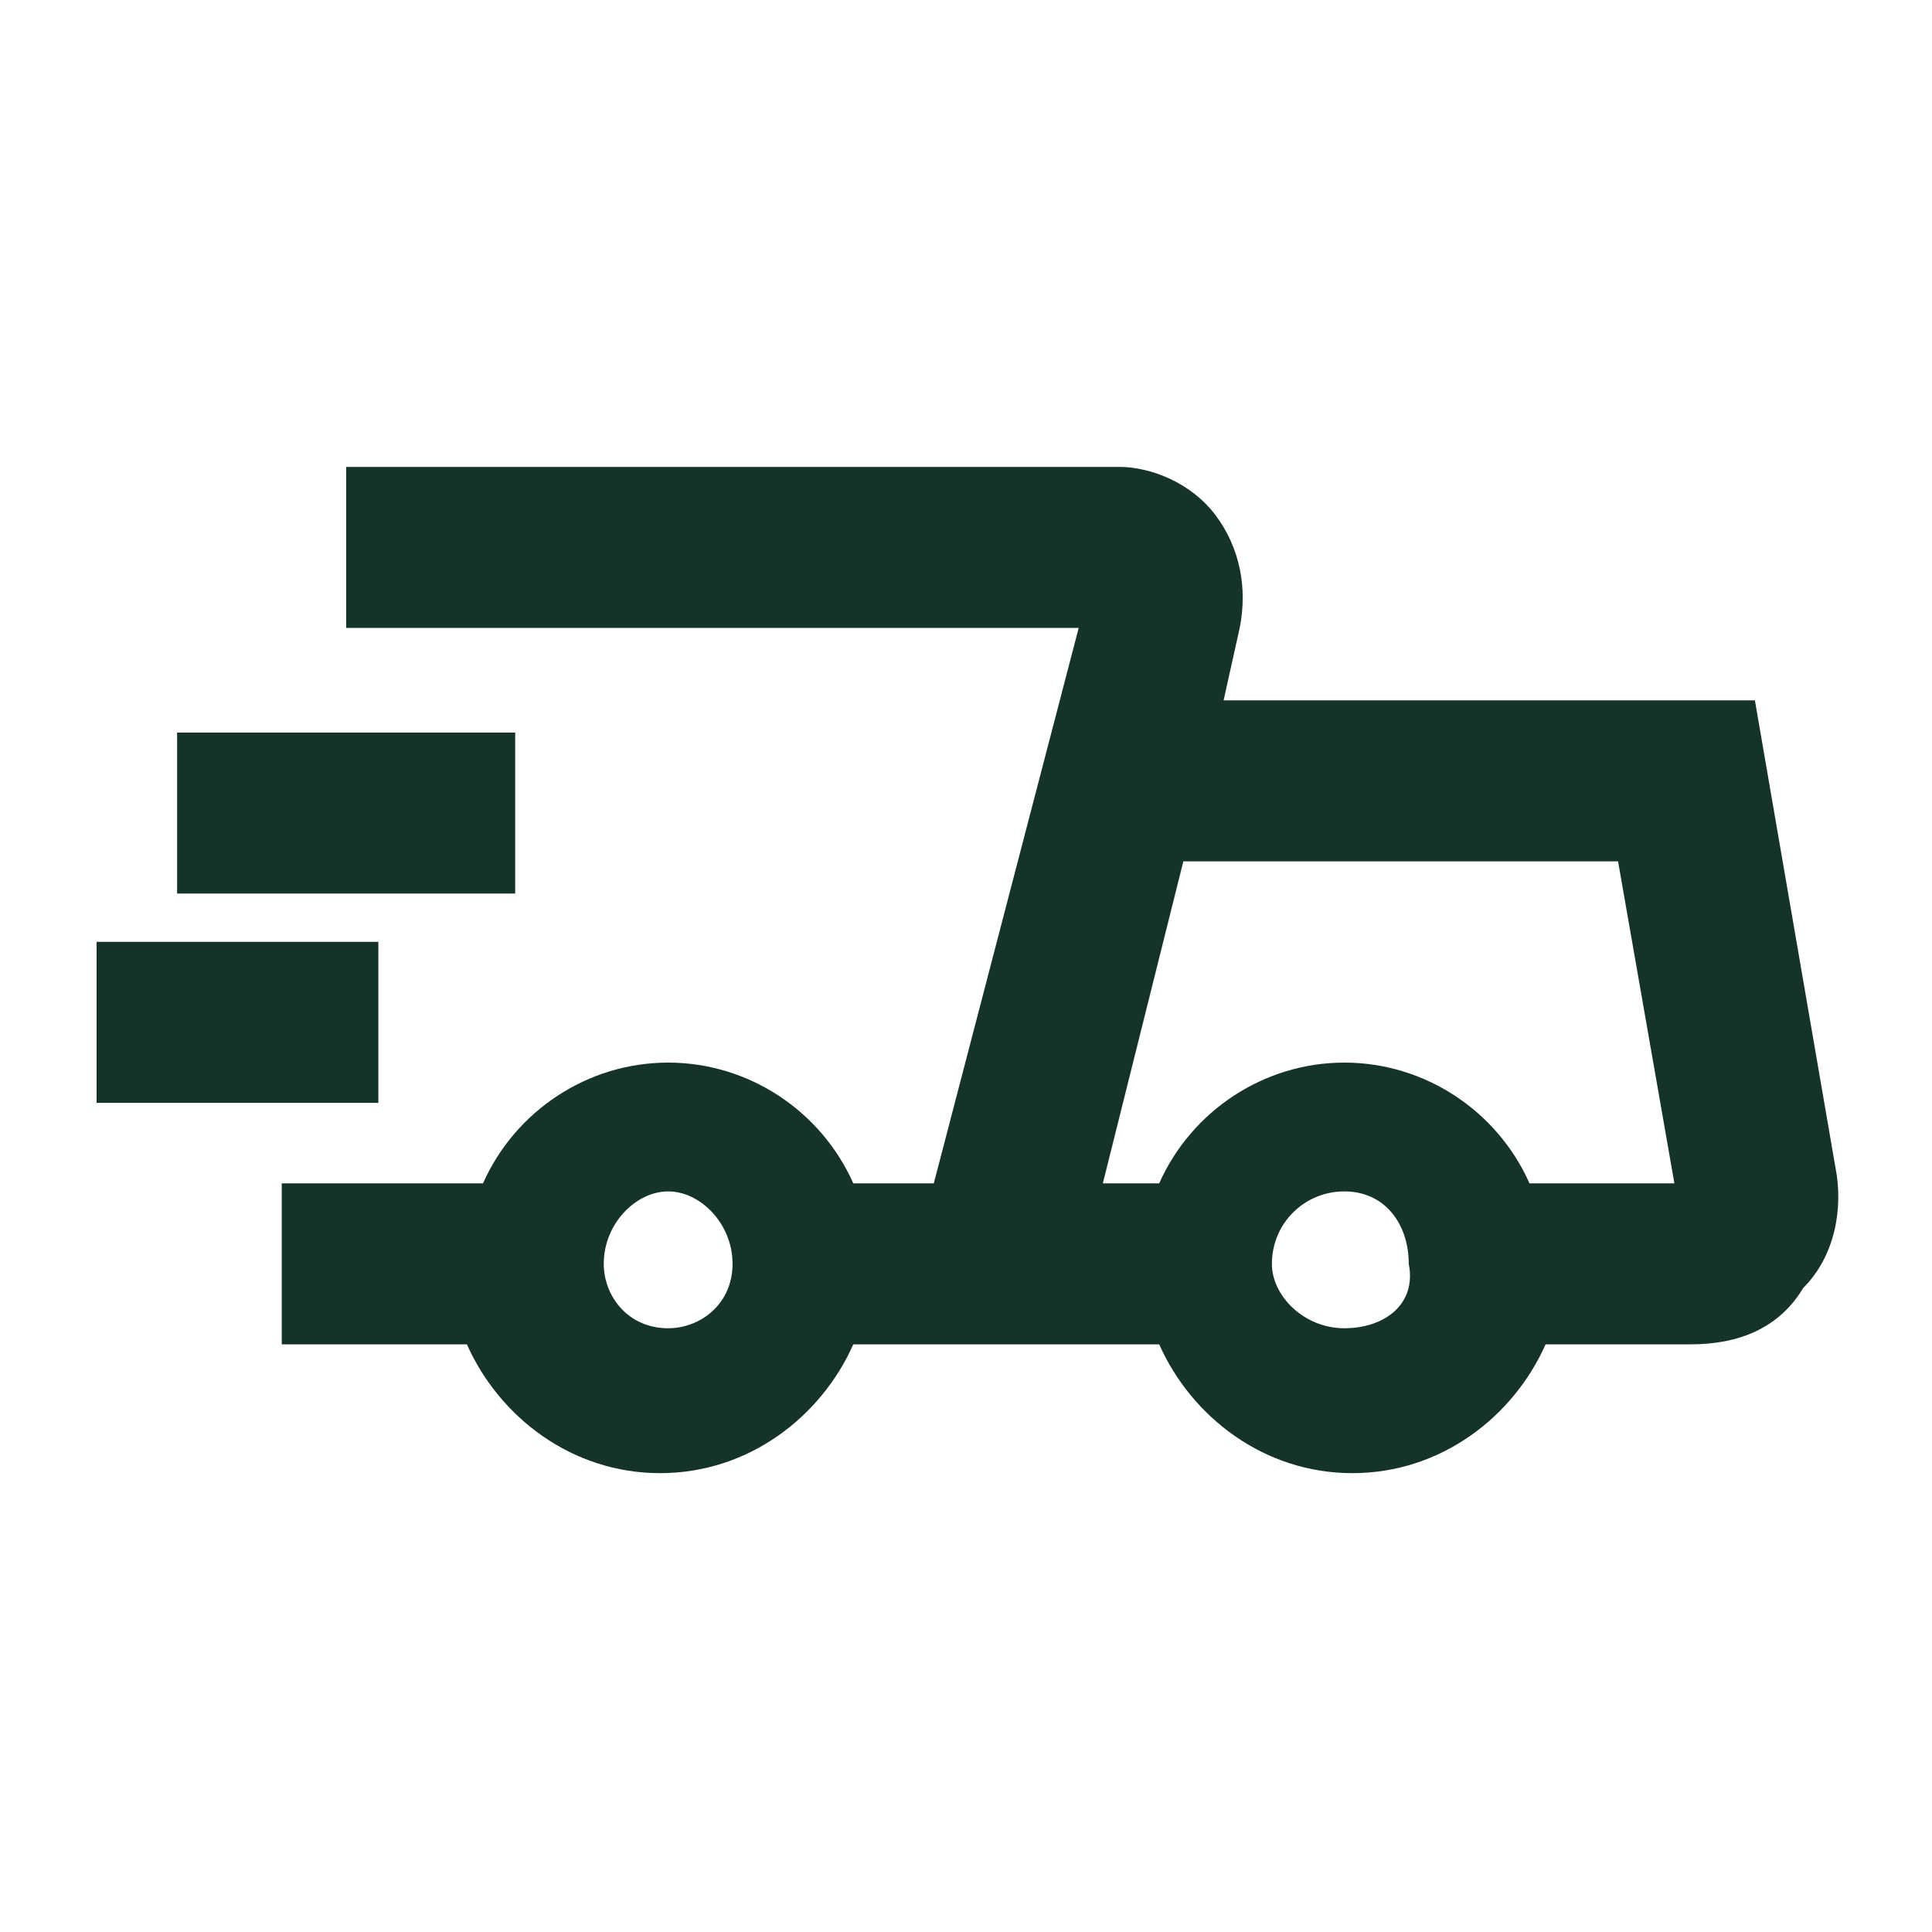 <?xml version="1.0" encoding="utf-8"?>
<!-- Generator: Adobe Illustrator 26.5.0, SVG Export Plug-In . SVG Version: 6.00 Build 0)  -->
<svg version="1.1" id="Layer_1" xmlns="http://www.w3.org/2000/svg" xmlns:xlink="http://www.w3.org/1999/xlink" x="0px" y="0px"
	 viewBox="0 0 24 24" style="enable-background:new 0 0 24 24;" xml:space="preserve">
<style type="text/css">
	.st0{fill:#0E3A2E;}
	.st1{fill:#153329;}
	.st2{fill:none;stroke:#0E3A2E;stroke-width:2;stroke-linecap:round;stroke-linejoin:round;stroke-miterlimit:10;}
	.st3{fill:none;stroke:#153329;stroke-width:2;stroke-miterlimit:10;}
	.st4{fill:none;stroke:#153329;stroke-width:2;stroke-linecap:round;stroke-miterlimit:10;}
</style>
<g>
	<g>
		<path class="st1" d="M22.8,14.5l-1-5.8h-6.6l0.2-0.9c0.1-0.5,0-1-0.3-1.4c-0.3-0.4-0.8-0.6-1.2-0.6H4.3v2h9.1l-1.8,6.9h-1
			c-0.4-0.9-1.3-1.5-2.3-1.5s-1.9,0.6-2.3,1.5H3.5v2h2.3c0.4,0.9,1.3,1.6,2.4,1.6s2-0.7,2.4-1.6h3.8c0.4,0.9,1.3,1.6,2.4,1.6
			s2-0.7,2.4-1.6H21c0.6,0,1.1-0.2,1.4-0.7C22.8,15.6,22.9,15,22.8,14.5z M9.1,15.7c0,0.5-0.4,0.8-0.8,0.8c-0.5,0-0.8-0.4-0.8-0.8
			c0-0.5,0.4-0.9,0.8-0.9C8.7,14.8,9.1,15.2,9.1,15.7z M16.7,16.5c-0.5,0-0.9-0.4-0.9-0.8c0-0.5,0.4-0.9,0.9-0.9
			c0.5,0,0.8,0.4,0.8,0.9C17.6,16.2,17.2,16.5,16.7,16.5z M19,14.7c-0.4-0.9-1.3-1.5-2.3-1.5c-1,0-1.9,0.6-2.3,1.5h-0.7l1-4h5.4
			l0.7,4H19z"/>
	</g>
	<g>
		<rect x="2.2" y="9.1" class="st1" width="4.2" height="2"/>
	</g>
	<g>
		<rect x="1.2" y="11.7" class="st1" width="3.5" height="2"/>
	</g>
</g>
</svg>
